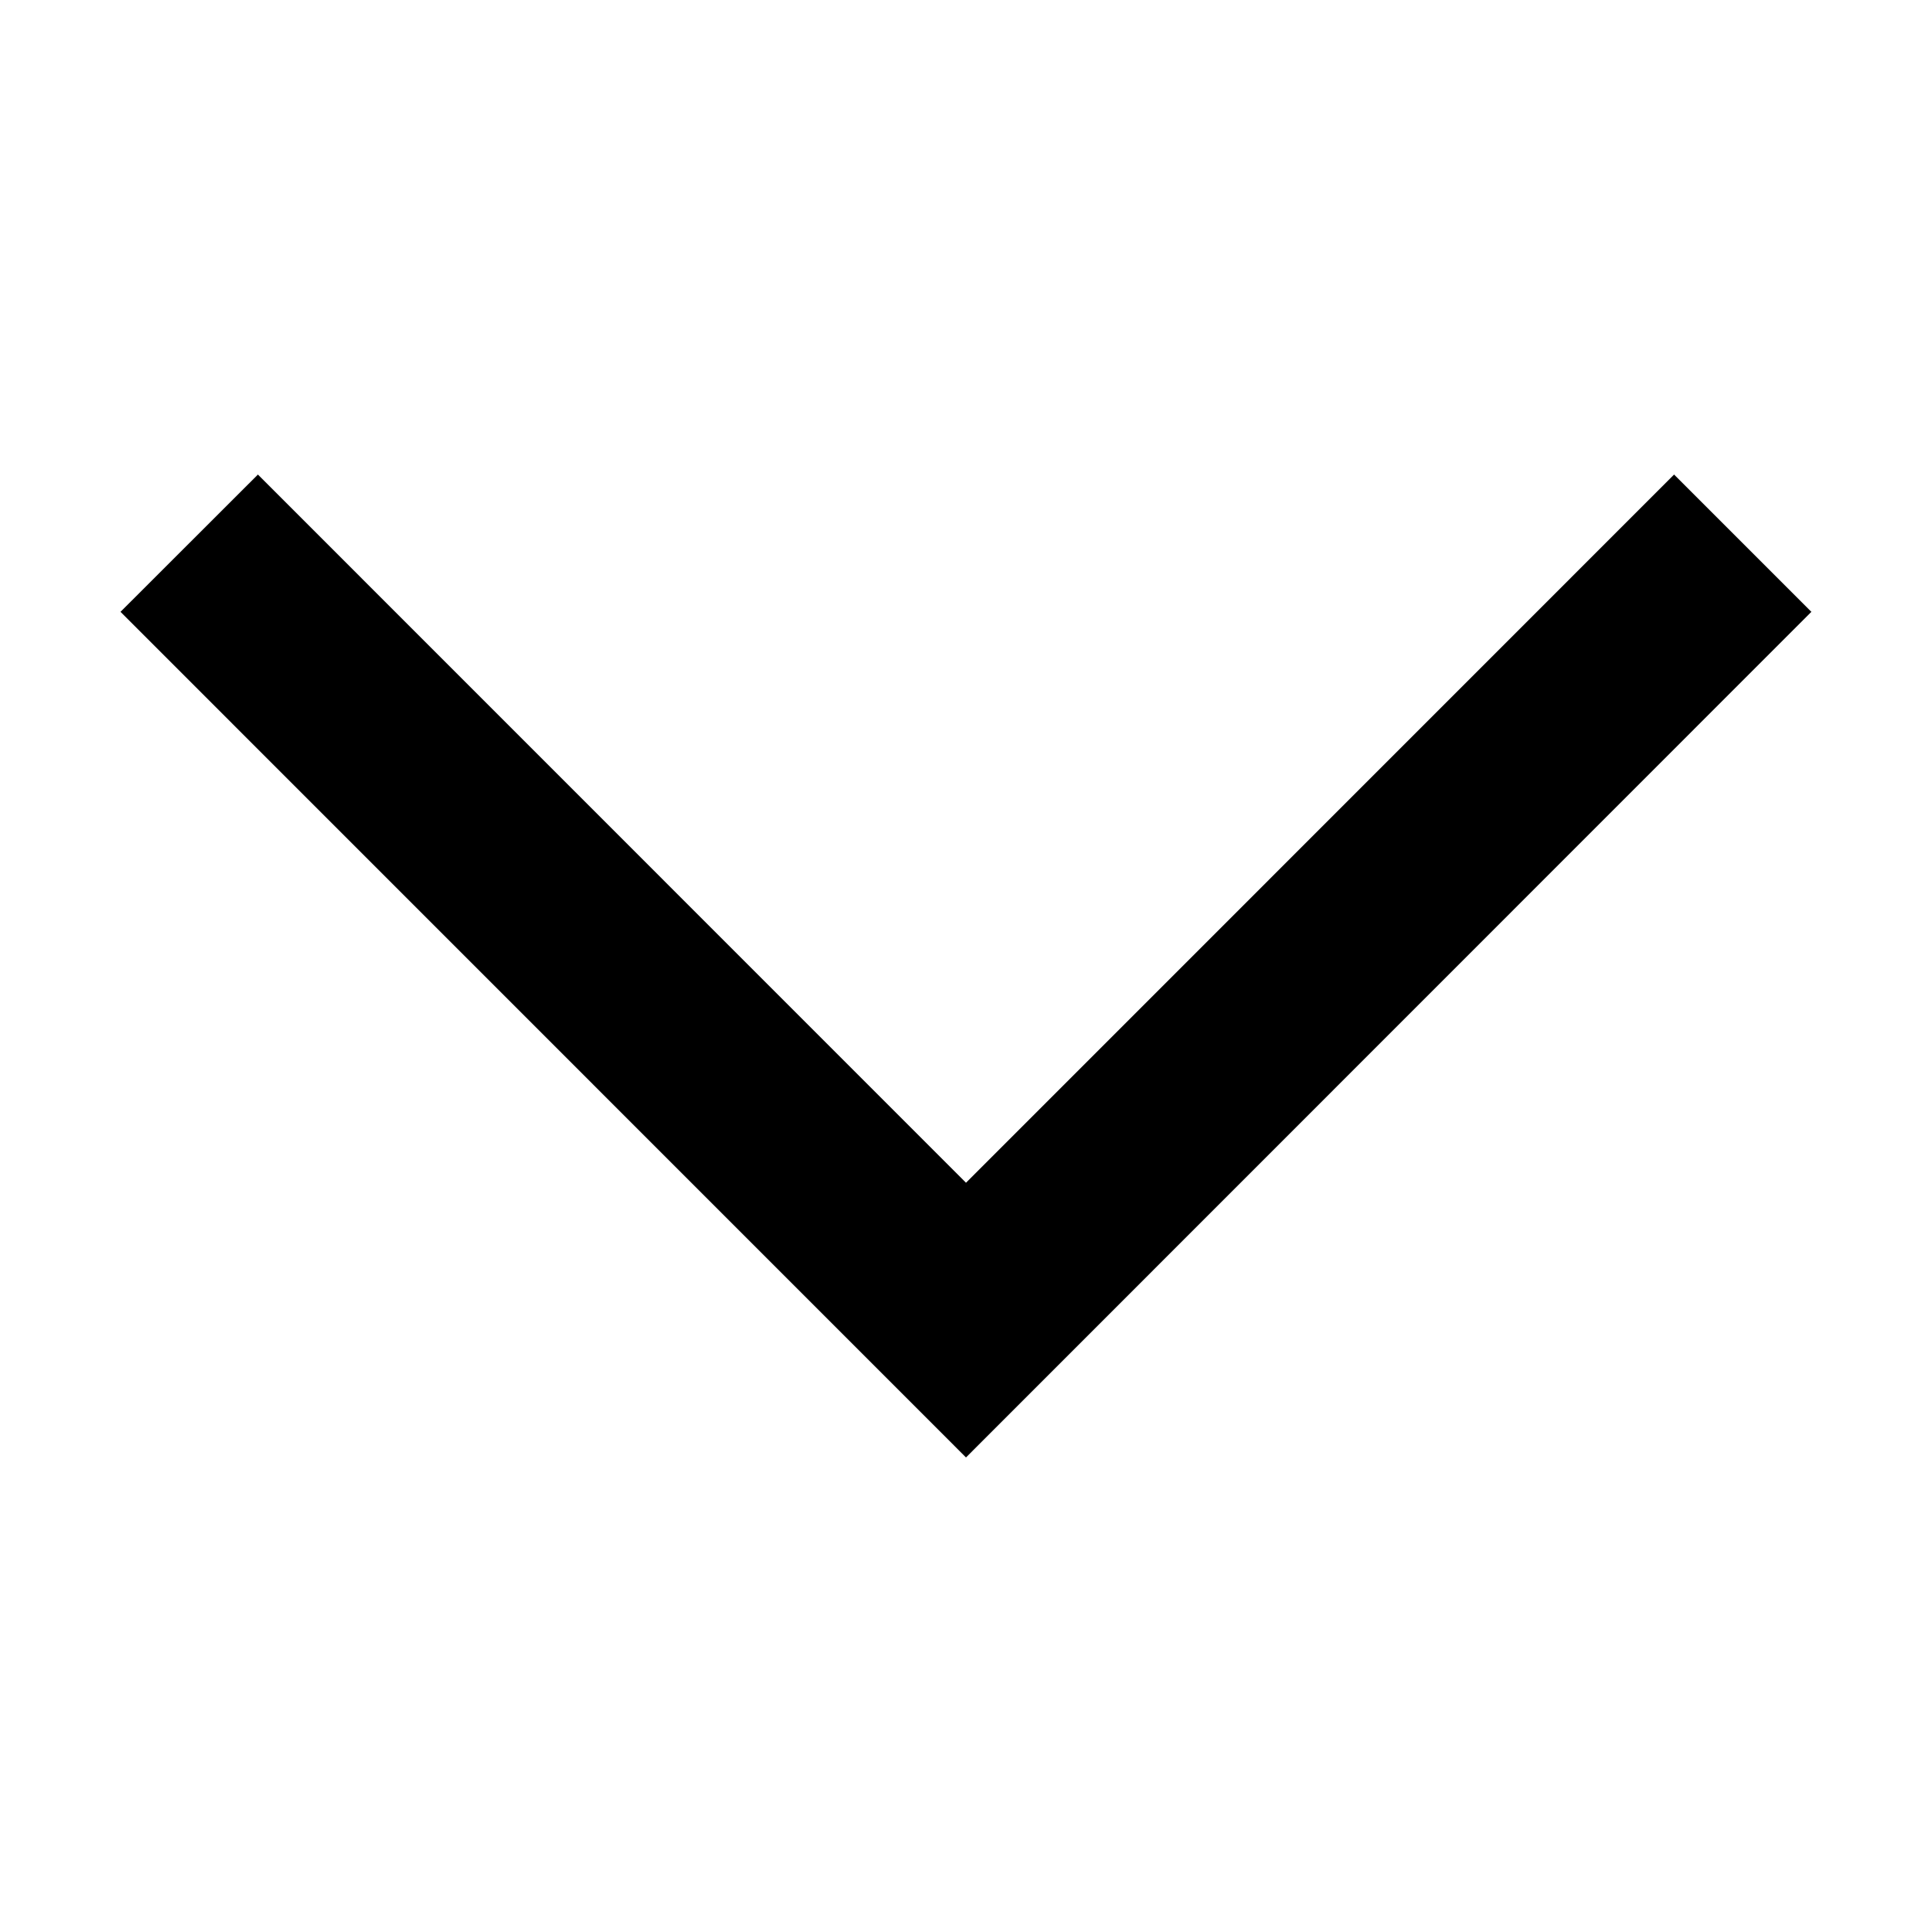 <svg width="16" height="16" viewBox="0 0 16 16" fill="none" xmlns="http://www.w3.org/2000/svg">
<path d="M0.998 5.067L2.136 3.93L8 9.795L13.864 3.93L15.001 5.067L8 12.07L0.998 5.067Z" fill="black"/>
</svg>
